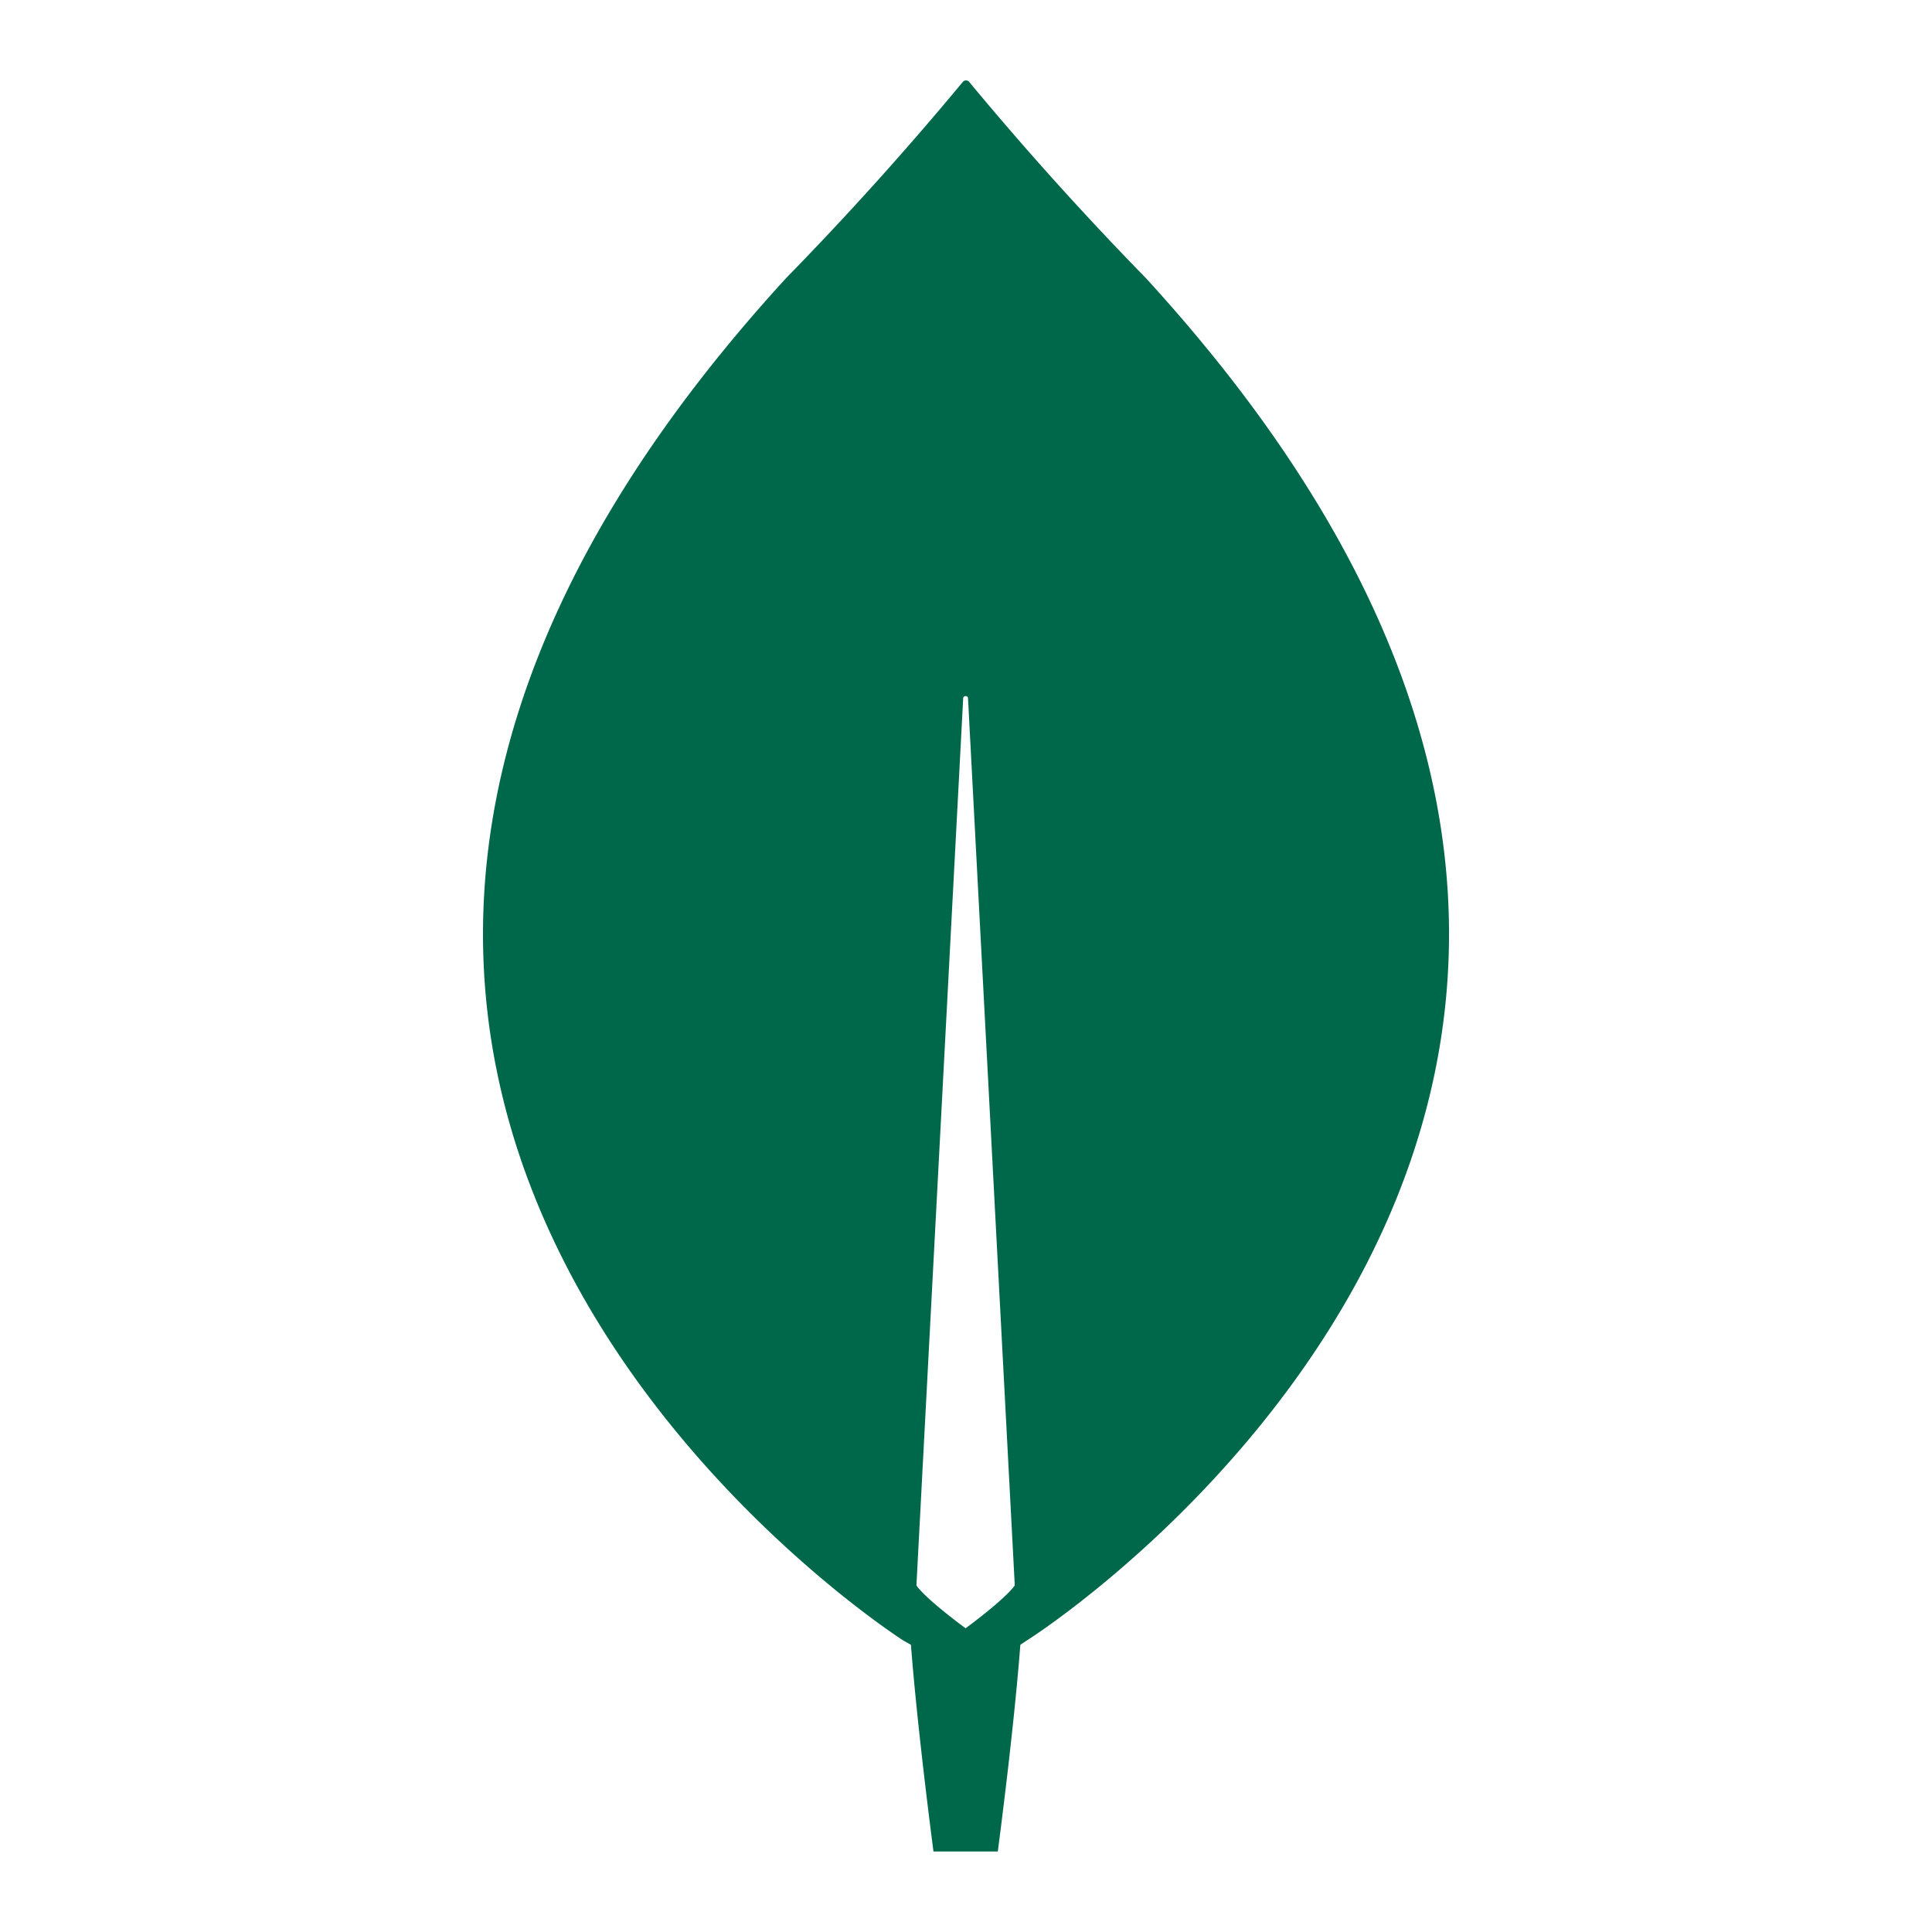 <svg xmlns="http://www.w3.org/2000/svg" width="24" height="24" fill="none" viewBox="0 0 24 24"><path fill="#00684A" d="M14.232 3.452a40.412 40.412 0 01-2.197-2.44.054.054 0 00-.07 0 40.408 40.408 0 01-2.197 2.44c-9.258 10.108 1.458 16.93 1.458 16.93l.09.05c.08 1.053.28 2.568.28 2.568h.799s.2-1.506.28-2.568l.09-.06c.01 0 10.726-6.812 1.467-16.92zm-2.237 16.775s-.48-.35-.61-.53v-.018l.58-11.006c0-.034.06-.034.06 0l.58 11.006v.017c-.13.18-.61.531-.61.531z"/></svg>